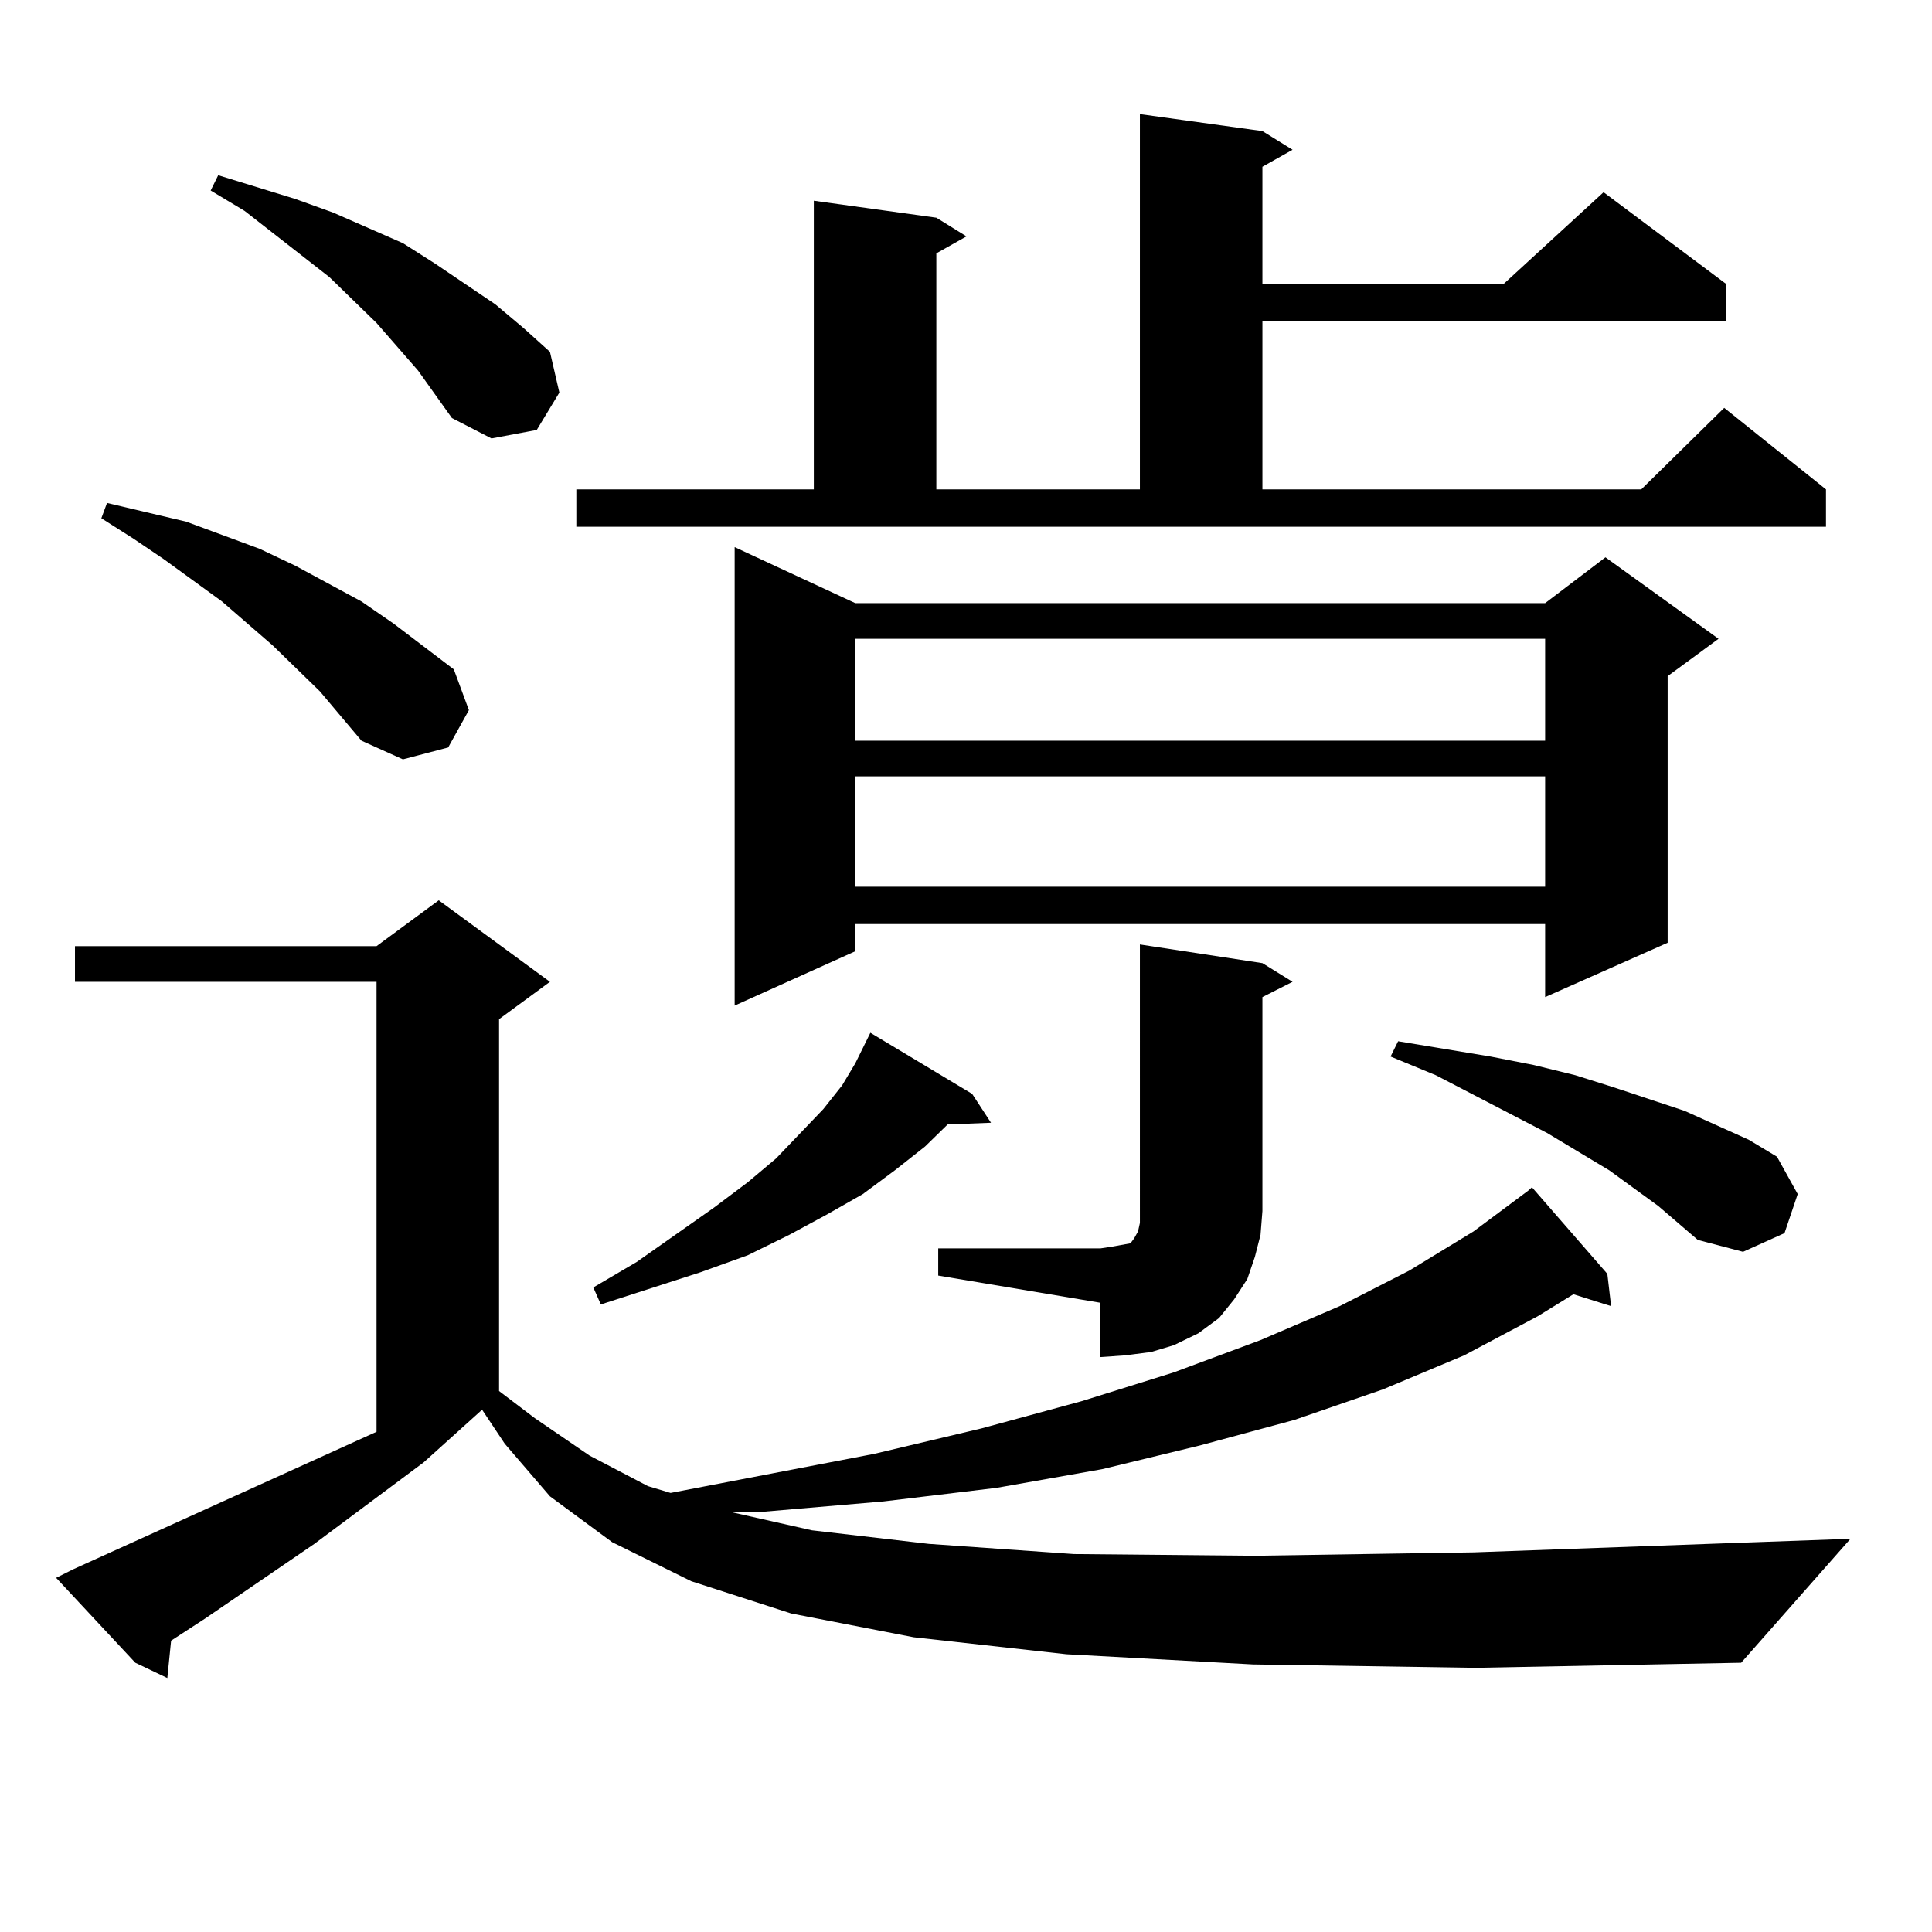 <?xml version="1.0" encoding="utf-8"?>
<!-- Generator: Adobe Illustrator 16.0.0, SVG Export Plug-In . SVG Version: 6.00 Build 0)  -->
<!DOCTYPE svg PUBLIC "-//W3C//DTD SVG 1.1//EN" "http://www.w3.org/Graphics/SVG/1.1/DTD/svg11.dtd">
<svg version="1.1" id="图层_1" xmlns="http://www.w3.org/2000/svg" xmlns:xlink="http://www.w3.org/1999/xlink" x="0px" y="0px"
	 width="1000px" height="1000px" viewBox="0 0 1000 1000" enable-background="new 0 0 1000 1000" xml:space="preserve">
<path d="M648.545,861.504l-96.583-5.273l-79.022-8.789l-63.413-12.305l-51.706-16.699l-40.975-20.215l-32.194-23.73l-23.414-27.246
	l-11.707-17.578l-30.243,27.246l-56.584,42.188l-56.584,38.672l-17.561,11.426l-1.951,19.336l-16.585-7.91L29.048,816.68l8.78-4.395
	l157.069-71.191v-232.91H38.804v-18.457h156.094l32.194-23.73l57.56,42.188l-26.341,19.336V720l18.536,14.063l28.292,19.336
	l30.243,15.82l11.707,3.516l105.363-20.215l55.608-13.184l51.706-14.063l47.804-14.941l44.877-16.699l40.975-17.578l36.097-18.457
	l33.17-20.215l28.292-21.094l1.951-1.758l39.023,44.824l1.951,16.699l-19.512-6.152l-18.536,11.426l-38.048,20.215l-41.95,17.578
	l-45.853,15.82l-48.779,13.184l-50.73,12.305l-54.633,9.668l-58.535,7.031l-61.462,5.273h-18.536l42.926,9.668l60.486,7.031
	l75.12,5.273l93.656,0.879l113.168-1.758l195.117-7.031l-56.584,64.16l-137.558,2.637L648.545,861.504z M165.63,357.891
	l-24.39-23.73l-26.341-22.852l-30.243-21.973l-15.609-10.547l-16.585-10.547l2.927-7.91L96.363,270l38.048,14.063l18.536,8.789
	l34.146,18.457l16.585,11.426l31.219,23.73l7.805,21.094l-10.731,19.336l-23.414,6.152l-21.463-9.668L165.63,357.891z
	 M216.36,191.777l-21.463-24.609l-24.39-23.73l-43.901-34.277l-17.561-10.547l3.902-7.91l39.999,12.305l19.512,7.031l36.097,15.82
	l16.585,10.547l31.219,21.094l14.634,12.305l13.658,12.305l4.878,21.094l-11.707,19.336l-23.414,4.395l-20.487-10.547
	L216.36,191.777z M298.31,253.301h122.924V103.887l63.413,8.789l15.609,9.668l-15.609,8.789v122.168H590.01V59.063l63.413,8.789
	l15.609,9.668l-15.609,8.789v60.645h124.875l51.706-47.461l63.413,47.461v19.336H653.423v87.012h196.093l42.926-42.188
	l52.682,42.188v19.336H298.31V253.301z M503.183,566.191l9.756,14.941l-22.438,0.879l-11.707,11.426l-15.609,12.305l-16.585,12.305
	l-18.536,10.547l-19.512,10.547l-21.463,10.547l-24.39,8.789l-51.706,16.699l-3.902-8.789l22.438-13.184l39.999-28.125
	l17.561-13.184l14.634-12.305l24.39-25.488l9.756-12.305l6.829-11.426l7.805-15.82L503.183,566.191z M442.696,312.188h357.064
	l31.219-23.73l58.535,42.188l-26.341,19.336v137.988l-63.413,28.125v-37.793H442.696v14.063l-62.438,28.125V283.184L442.696,312.188
	z M442.696,330.645v52.734h357.064v-52.734H442.696z M442.696,401.836v57.129h357.064v-57.129H442.696z M485.622,646.172h83.9
	l5.854-0.879l4.878-0.879l4.878-0.879l1.951-2.637l1.951-3.516l0.976-4.395v-6.152V488.848l63.413,9.668l15.609,9.668l-15.609,7.91
	v110.742l-0.976,12.305l-2.927,11.426l-3.902,11.426l-6.829,10.547l-7.805,9.668l-10.731,7.91l-12.683,6.152l-11.707,3.516
	l-13.658,1.758l-12.683,0.879v-28.125l-83.9-14.063V646.172z M858.296,624.199l-25.365-18.457l-32.194-19.336l-57.56-29.883
	l-23.414-9.668l3.902-7.91l47.804,7.91l22.438,4.395l21.463,5.273l19.512,6.152l37.072,12.305l33.17,14.941l14.634,8.789
	l10.731,19.336l-6.829,20.215l-21.463,9.668l-23.414-6.152L858.296,624.199z"/>
</svg>
